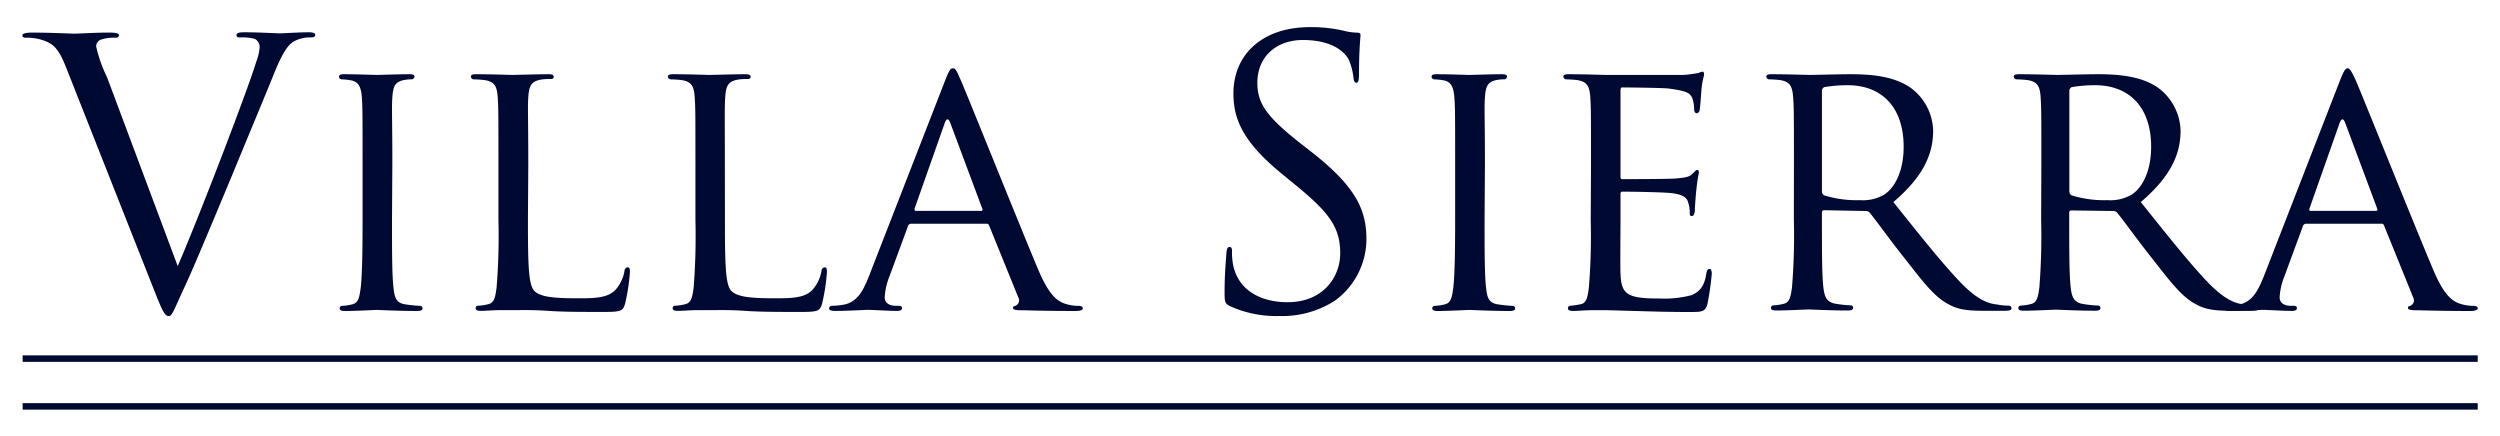 <svg id="Layer_1" data-name="Layer 1" xmlns="http://www.w3.org/2000/svg" viewBox="0 0 350 61.03"><defs><style>.cls-1{fill:#000932;}</style></defs><path class="cls-1" d="M24.88,37.25c3-6.91,9.9-24.91,11-28.62a7.31,7.31,0,0,0,.47-2,1.28,1.28,0,0,0-.67-1.18,6.4,6.4,0,0,0-2-.21c-.31,0-.57,0-.57-.31s.31-.41,1.14-.41c2.06,0,4.43.15,5,.15.31,0,2.53-.15,4-.15.57,0,.88.1.88.36s-.21.36-.62.36a4.69,4.69,0,0,0-2.48.62c-.67.46-1.44,1.34-2.83,4.85-.57,1.44-3.15,7.63-5.78,14-3.14,7.53-5.46,13.1-6.65,15.62-1.44,3.1-1.65,3.92-2.16,3.92s-.88-.72-1.86-3.19L9.26,9.46C8.12,6.57,7.35,6,5.54,5.49a7.87,7.87,0,0,0-2-.21c-.3,0-.41-.15-.41-.36s.52-.36,1.34-.36c2.48,0,5.42.15,6,.15s2.83-.15,4.79-.15c.93,0,1.39.1,1.39.36s-.15.36-.51.36a5.89,5.89,0,0,0-2,.26,1,1,0,0,0-.67,1A19.92,19.92,0,0,0,15,10.85Z"/><path class="cls-1" d="M54.88,30.8c0,4.23,0,7.69.21,9.49.15,1.29.31,2.12,1.65,2.32a19.38,19.38,0,0,0,2.06.21.34.34,0,0,1,.36.36c0,.21-.2.36-.72.36-2.53,0-5.46-.15-5.67-.15s-3.09.15-4.49.15c-.46,0-.72-.1-.72-.36a.34.34,0,0,1,.36-.36,6.68,6.68,0,0,0,1.39-.21c.88-.2,1-1,1.19-2.32.21-1.8.26-5.26.26-9.49V23.07c0-6.81,0-8-.1-9.44s-.47-2.16-1.45-2.37a8.27,8.27,0,0,0-1.39-.15.39.39,0,0,1-.36-.36c0-.26.2-.36.72-.36,1.5,0,4.33.1,4.59.1s3.14-.1,4.54-.1c.51,0,.72.1.72.36a.45.45,0,0,1-.36.36,5.28,5.28,0,0,0-1.14.1c-1.23.26-1.49.88-1.6,2.42s0,2.63,0,9.44Z"/><path class="cls-1" d="M73.91,30.91c0,6.44.1,9.07.93,9.85s2.47,1,6,1c2.37,0,4.38,0,5.46-1.34A5.41,5.41,0,0,0,87.42,38c0-.31.2-.57.46-.57s.31.21.31.67a27.76,27.76,0,0,1-.67,4.39c-.31,1-.46,1.18-2.89,1.18-3.25,0-5.77,0-7.89-.15s-3.61-.1-4.95-.1c-.2,0-1,0-1.85,0s-1.91.1-2.63.1c-.47,0-.72-.1-.72-.36a.34.34,0,0,1,.36-.36,6.68,6.68,0,0,0,1.39-.21c.88-.2,1-1,1.18-2.32a88.72,88.72,0,0,0,.26-9.49V23.07c0-6.81,0-8-.1-9.44s-.36-2.21-1.86-2.42a14.94,14.94,0,0,0-1.54-.1.44.44,0,0,1-.36-.36c0-.26.2-.36.72-.36,2.06,0,4.9.1,5.15.1s3.61-.1,5-.1c.47,0,.73.1.73.36s-.21.31-.36.31c-.31,0-1,0-1.5.1-1.34.26-1.6.93-1.7,2.47s0,2.63,0,9.44Z"/><path class="cls-1" d="M101.49,30.91c0,6.44.1,9.07.93,9.85s2.47,1,6,1c2.37,0,4.38,0,5.46-1.34A5.41,5.41,0,0,0,115,38c0-.31.2-.57.46-.57s.31.21.31.67a27.76,27.76,0,0,1-.67,4.39c-.31,1-.46,1.18-2.89,1.18-3.25,0-5.77,0-7.89-.15s-3.61-.1-4.95-.1c-.2,0-1,0-1.85,0s-1.91.1-2.63.1c-.47,0-.72-.1-.72-.36a.34.34,0,0,1,.36-.36,6.68,6.68,0,0,0,1.39-.21c.88-.2,1-1,1.19-2.32a92.26,92.26,0,0,0,.25-9.49V23.07c0-6.81,0-8-.1-9.44s-.36-2.21-1.86-2.42a14.94,14.94,0,0,0-1.54-.1.44.44,0,0,1-.36-.36c0-.26.2-.36.72-.36,2.06,0,4.9.1,5.15.1s3.61-.1,5-.1c.46,0,.72.1.72.36s-.21.31-.36.31c-.31,0-1,0-1.5.1-1.34.26-1.6.93-1.7,2.47s-.05,2.63-.05,9.44Z"/><path class="cls-1" d="M132.32,11.26c.56-1.44.77-1.7,1.08-1.7.46,0,.62.62,1.08,1.6.83,1.86,8.1,20,10.88,26.61,1.65,3.91,2.89,4.48,3.87,4.79a6.17,6.17,0,0,0,1.8.26c.26,0,.57.1.57.36s-.51.36-1,.36-4,0-7.17-.1c-.87,0-1.6,0-1.6-.31s.11-.21.31-.31a.83.83,0,0,0,.42-1.19l-4.08-10.05c-.1-.21-.15-.26-.41-.26H127.57a.47.47,0,0,0-.46.36l-2.58,7a9.19,9.19,0,0,0-.67,2.94c0,.88.77,1.19,1.55,1.19h.41c.36,0,.46.15.46.36s-.25.36-.67.36c-1.08,0-3.55-.15-4.07-.15s-2.73.15-4.59.15c-.57,0-.88-.1-.88-.36a.4.4,0,0,1,.42-.36,10.82,10.82,0,0,0,1.34-.11c2.06-.25,2.94-1.8,3.81-4Zm5.05,18.26c.21,0,.21-.11.15-.31l-4.48-12c-.26-.67-.52-.67-.77,0l-4.23,12c0,.2,0,.31.15.31Z"/><path class="cls-1" d="M172.22,42.87c-.72-.36-.78-.57-.78-2,0-2.58.21-4.64.26-5.47.05-.56.16-.82.42-.82s.36.15.36.57a9.44,9.44,0,0,0,.15,1.91c.77,3.81,4.18,5.25,7.63,5.25,5,0,7.37-3.55,7.37-6.85,0-3.56-1.49-5.62-5.92-9.28l-2.33-1.91c-5.46-4.49-6.7-7.68-6.7-11.19,0-5.52,4.13-9.28,10.68-9.28a20,20,0,0,1,4.79.51,8.22,8.22,0,0,0,1.81.26c.41,0,.51.1.51.36s-.21,2-.21,5.47c0,.82-.1,1.18-.36,1.18s-.36-.25-.41-.67a9,9,0,0,0-.67-2.58c-.31-.56-1.7-2.73-6.44-2.73-3.56,0-6.35,2.22-6.35,6,0,2.94,1.34,4.8,6.29,8.67l1.45,1.13c6.08,4.8,7.53,8,7.53,12.12a10.7,10.7,0,0,1-4.39,8.56,13.59,13.59,0,0,1-7.78,2.16A15.63,15.63,0,0,1,172.22,42.87Z"/><path class="cls-1" d="M207.84,30.8c0,4.23,0,7.69.21,9.49.15,1.29.31,2.12,1.65,2.32a19.38,19.38,0,0,0,2.06.21.34.34,0,0,1,.36.36c0,.21-.2.36-.72.36-2.53,0-5.46-.15-5.67-.15s-3.09.15-4.49.15c-.46,0-.72-.1-.72-.36a.34.34,0,0,1,.36-.36,6.68,6.68,0,0,0,1.39-.21c.88-.2,1-1,1.19-2.32.21-1.8.26-5.26.26-9.49V23.07c0-6.81,0-8-.11-9.44s-.46-2.16-1.44-2.37a8.27,8.27,0,0,0-1.39-.15.39.39,0,0,1-.36-.36c0-.26.2-.36.72-.36,1.5,0,4.33.1,4.59.1s3.14-.1,4.54-.1c.51,0,.72.1.72.36a.45.45,0,0,1-.36.36,5.28,5.28,0,0,0-1.14.1c-1.23.26-1.49.88-1.6,2.42s0,2.63,0,9.44Z"/><path class="cls-1" d="M222.74,23.07c0-6.81,0-8-.1-9.44s-.36-2.21-1.86-2.42a14.94,14.94,0,0,0-1.54-.1.45.45,0,0,1-.37-.36c0-.26.21-.36.73-.36,2.06,0,5,.1,5.26.1s9.79,0,10.82,0c.88-.05,1.71-.21,2.07-.26a2.8,2.8,0,0,1,.62-.2c.15,0,.2.2.2.41s-.26.82-.36,2.06c-.05.41-.15,2.37-.26,2.89,0,.2-.2.46-.41.46s-.36-.21-.36-.57a4.65,4.65,0,0,0-.26-1.54c-.31-.72-.77-1-3.25-1.34-.77-.11-6-.16-6.54-.16-.21,0-.26.16-.26.47V24.62c0,.31,0,.46.26.46.56,0,6.54,0,7.57-.1s1.76-.16,2.22-.62c.31-.31.52-.57.67-.57s.26.11.26.36a23.14,23.14,0,0,0-.36,2.43c-.1.87-.21,2.52-.21,2.83s-.1.83-.41.83-.31-.16-.31-.42a3.82,3.82,0,0,0-.21-1.44c-.15-.62-.56-1.13-2.32-1.34-1.23-.15-6.08-.21-6.85-.21a.27.27,0,0,0-.31.31V30.8c0,1.5-.05,6.6,0,7.48.1,2.94.92,3.51,5.41,3.51a14.94,14.94,0,0,0,4.54-.47c1.18-.51,1.8-1.29,2.06-3,.1-.51.21-.67.46-.67s.31.36.31.67a37.84,37.84,0,0,1-.61,4.23c-.31,1.13-.78,1.13-2.53,1.13-3.4,0-6-.1-7.89-.15s-3.09-.1-3.76-.1c-.11,0-1,0-2,0s-1.91.1-2.63.1c-.47,0-.72-.1-.72-.36a.34.34,0,0,1,.36-.36,13.33,13.33,0,0,0,1.39-.21c.87-.15,1-1,1.18-2.32a88.72,88.72,0,0,0,.26-9.49Z"/><path class="cls-1" d="M251.15,23.07c0-6.81,0-8-.11-9.44s-.36-2.21-1.85-2.42a15.14,15.14,0,0,0-1.55-.1.45.45,0,0,1-.36-.36c0-.26.21-.36.72-.36,2.07,0,5.11.1,5.36.1.47,0,4.28-.1,5.68-.1,2.88,0,6.08.25,8.45,1.9a7.68,7.68,0,0,1,3.15,6c0,3.25-1.34,6.4-5.57,10,3.71,4.64,6.86,8.61,9.49,11.34,2.42,2.48,3.92,2.89,5.05,3a8.09,8.09,0,0,0,1.6.16.39.39,0,0,1,.41.36c0,.26-.26.36-1.08.36H277.7c-2.58,0-3.71-.26-4.84-.88-2-1-3.61-3.14-6.19-6.44-1.91-2.37-3.92-5.21-4.9-6.4a.71.71,0,0,0-.62-.25l-5.77-.11c-.21,0-.31.11-.31.36v1c0,4.22,0,7.63.2,9.43.16,1.29.42,2.12,1.81,2.32a17.43,17.43,0,0,0,2,.21.32.32,0,0,1,.36.36c0,.21-.21.36-.72.36-2.48,0-5.37-.15-5.57-.15,0,0-3.09.15-4.49.15-.46,0-.72-.1-.72-.36a.34.34,0,0,1,.36-.36,6.68,6.68,0,0,0,1.39-.21c.88-.2,1-1,1.19-2.32a88.72,88.72,0,0,0,.26-9.49Zm3.92,3.71a.64.64,0,0,0,.31.57,15.4,15.4,0,0,0,5,.67,5.89,5.89,0,0,0,3.4-.77c1.55-1,2.73-3.35,2.73-6.71,0-5.46-3-8.61-7.83-8.61a20.06,20.06,0,0,0-3.25.26.55.55,0,0,0-.36.52Z"/><path class="cls-1" d="M285.79,23.07c0-6.81,0-8-.1-9.44s-.36-2.21-1.86-2.42a14.94,14.94,0,0,0-1.54-.1.44.44,0,0,1-.36-.36c0-.26.2-.36.72-.36,2.06,0,5.1.1,5.36.1.46,0,4.28-.1,5.67-.1,2.89,0,6.09.25,8.46,1.9a7.71,7.71,0,0,1,3.14,6c0,3.25-1.34,6.4-5.57,10,3.72,4.64,6.86,8.61,9.49,11.34,2.43,2.48,3.92,2.89,5.05,3a8.15,8.15,0,0,0,1.6.16.4.4,0,0,1,.42.36c0,.26-.26.36-1.09.36h-2.83c-2.58,0-3.72-.26-4.85-.88-2-1-3.61-3.14-6.19-6.44-1.9-2.37-3.92-5.21-4.9-6.4a.68.68,0,0,0-.61-.25L290,29.46c-.21,0-.31.11-.31.36v1c0,4.22,0,7.63.21,9.43.15,1.29.41,2.12,1.8,2.32a17.43,17.43,0,0,0,2,.21.32.32,0,0,1,.36.36c0,.21-.2.36-.72.36-2.47,0-5.36-.15-5.57-.15-.05,0-3.09.15-4.48.15-.47,0-.72-.1-.72-.36a.34.34,0,0,1,.36-.36,6.68,6.68,0,0,0,1.39-.21c.88-.2,1-1,1.19-2.32a92.26,92.26,0,0,0,.25-9.49Zm3.92,3.71a.64.64,0,0,0,.31.57,15.4,15.4,0,0,0,5,.67,5.93,5.93,0,0,0,3.41-.77c1.54-1,2.73-3.35,2.73-6.71,0-5.46-3-8.61-7.84-8.61a20.17,20.17,0,0,0-3.25.26.57.57,0,0,0-.36.52Z"/><path class="cls-1" d="M327.6,11.26c.57-1.44.78-1.7,1.09-1.7s.62.62,1.08,1.6c.82,1.86,8.09,20,10.88,26.61,1.65,3.91,2.89,4.48,3.87,4.79a6.17,6.17,0,0,0,1.8.26c.26,0,.57.1.57.36s-.52.36-1,.36c-.67,0-4,0-7.17-.1-.88,0-1.6,0-1.6-.31s.1-.21.31-.31a.83.83,0,0,0,.41-1.19l-4.07-10.05a.35.35,0,0,0-.41-.26H322.86a.47.47,0,0,0-.46.36l-2.58,7a9.19,9.19,0,0,0-.67,2.94c0,.88.77,1.19,1.54,1.19h.42c.36,0,.46.15.46.36s-.26.36-.67.36c-1.08,0-3.56-.15-4.07-.15s-2.74.15-4.59.15c-.57,0-.88-.1-.88-.36a.4.4,0,0,1,.41-.36,10.82,10.82,0,0,0,1.34-.11c2.07-.25,2.94-1.8,3.82-4Zm5.06,18.26c.2,0,.2-.11.15-.31l-4.48-12q-.39-1-.78,0l-4.23,12c-.05.2,0,.31.16.31Z"/><rect class="cls-1" x="3.17" y="49.75" width="343.71" height="0.91"/><rect class="cls-1" x="3.17" y="56.44" width="343.71" height="0.91"/></svg>